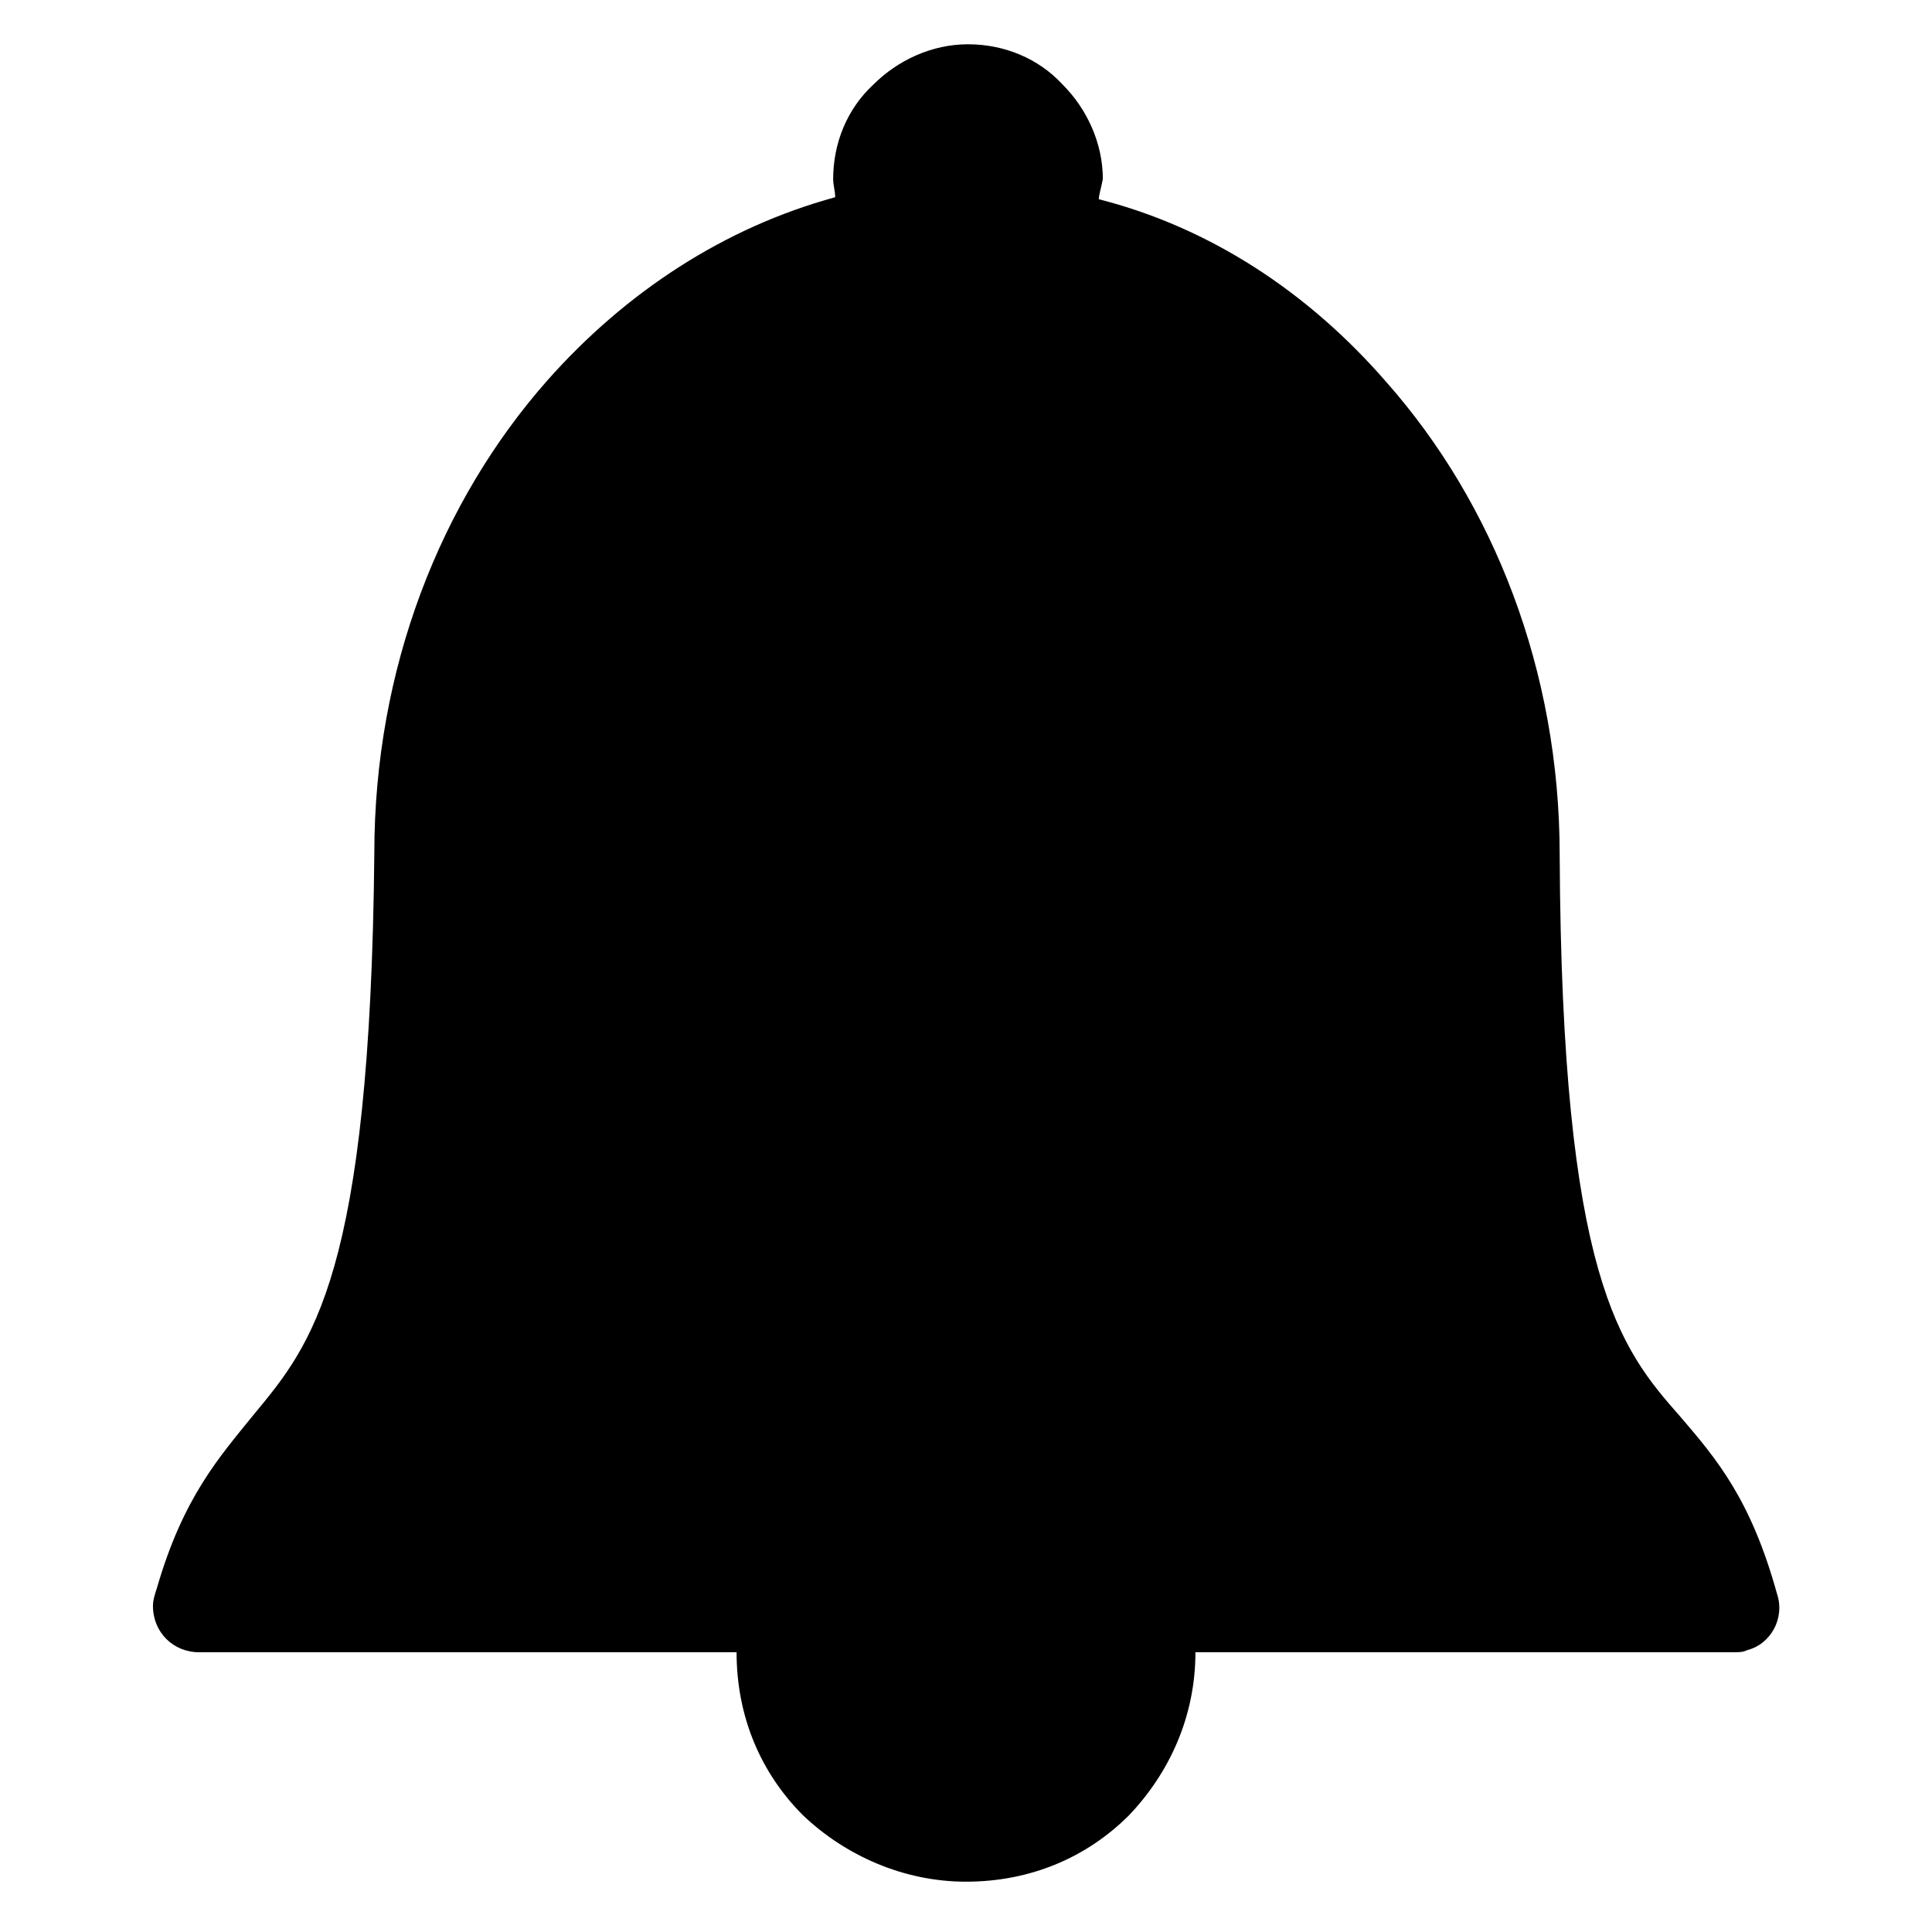 <?xml version="1.0"?>
<svg xmlns="http://www.w3.org/2000/svg" xmlns:xlink="http://www.w3.org/1999/xlink" version="1.1" x="0px" y="0px" viewBox="0 0 96 96" style="enable-background:new 0 0 96 96;" xml:space="preserve" width="96" height="96"><style type="text/css"> .st0{fill-rule:evenodd;clip-rule:evenodd;} </style><g><path class="st0" d="M54.6,9.9c5.5,1.4,10.4,4.6,14.3,9.1c5.3,6,8.6,14.3,8.6,23.5c0.1,21,3,24.5,6,27.9c1.8,2.1,3.5,4.1,4.8,8.8 c0.4,1.2-0.3,2.5-1.5,2.8c-0.2,0.1-0.4,0.1-0.7,0.1l0,0H59.4c0,3.2-1.3,6-3.3,8.1c-2.1,2.1-4.9,3.3-8.1,3.3c-3.1,0-6-1.3-8.1-3.3h0 c-2.1-2.1-3.3-4.9-3.3-8.1H9.9c-1.3,0-2.3-1-2.3-2.3c0-0.3,0.1-0.6,0.2-0.9c1.3-4.5,3.1-6.5,4.8-8.6c2.9-3.5,5.8-6.9,6-27.9 c0-9.2,3.3-17.5,8.6-23.5c3.9-4.4,8.8-7.6,14.3-9.1c0-0.3-0.1-0.6-0.1-0.9c0-1.8,0.7-3.5,2-4.7c1.2-1.2,2.9-2,4.7-2 c1.8,0,3.5,0.7,4.7,2l0,0c1.2,1.2,2,2.9,2,4.7C54.7,9.4,54.6,9.7,54.6,9.9L54.6,9.9z"></path></g></svg>